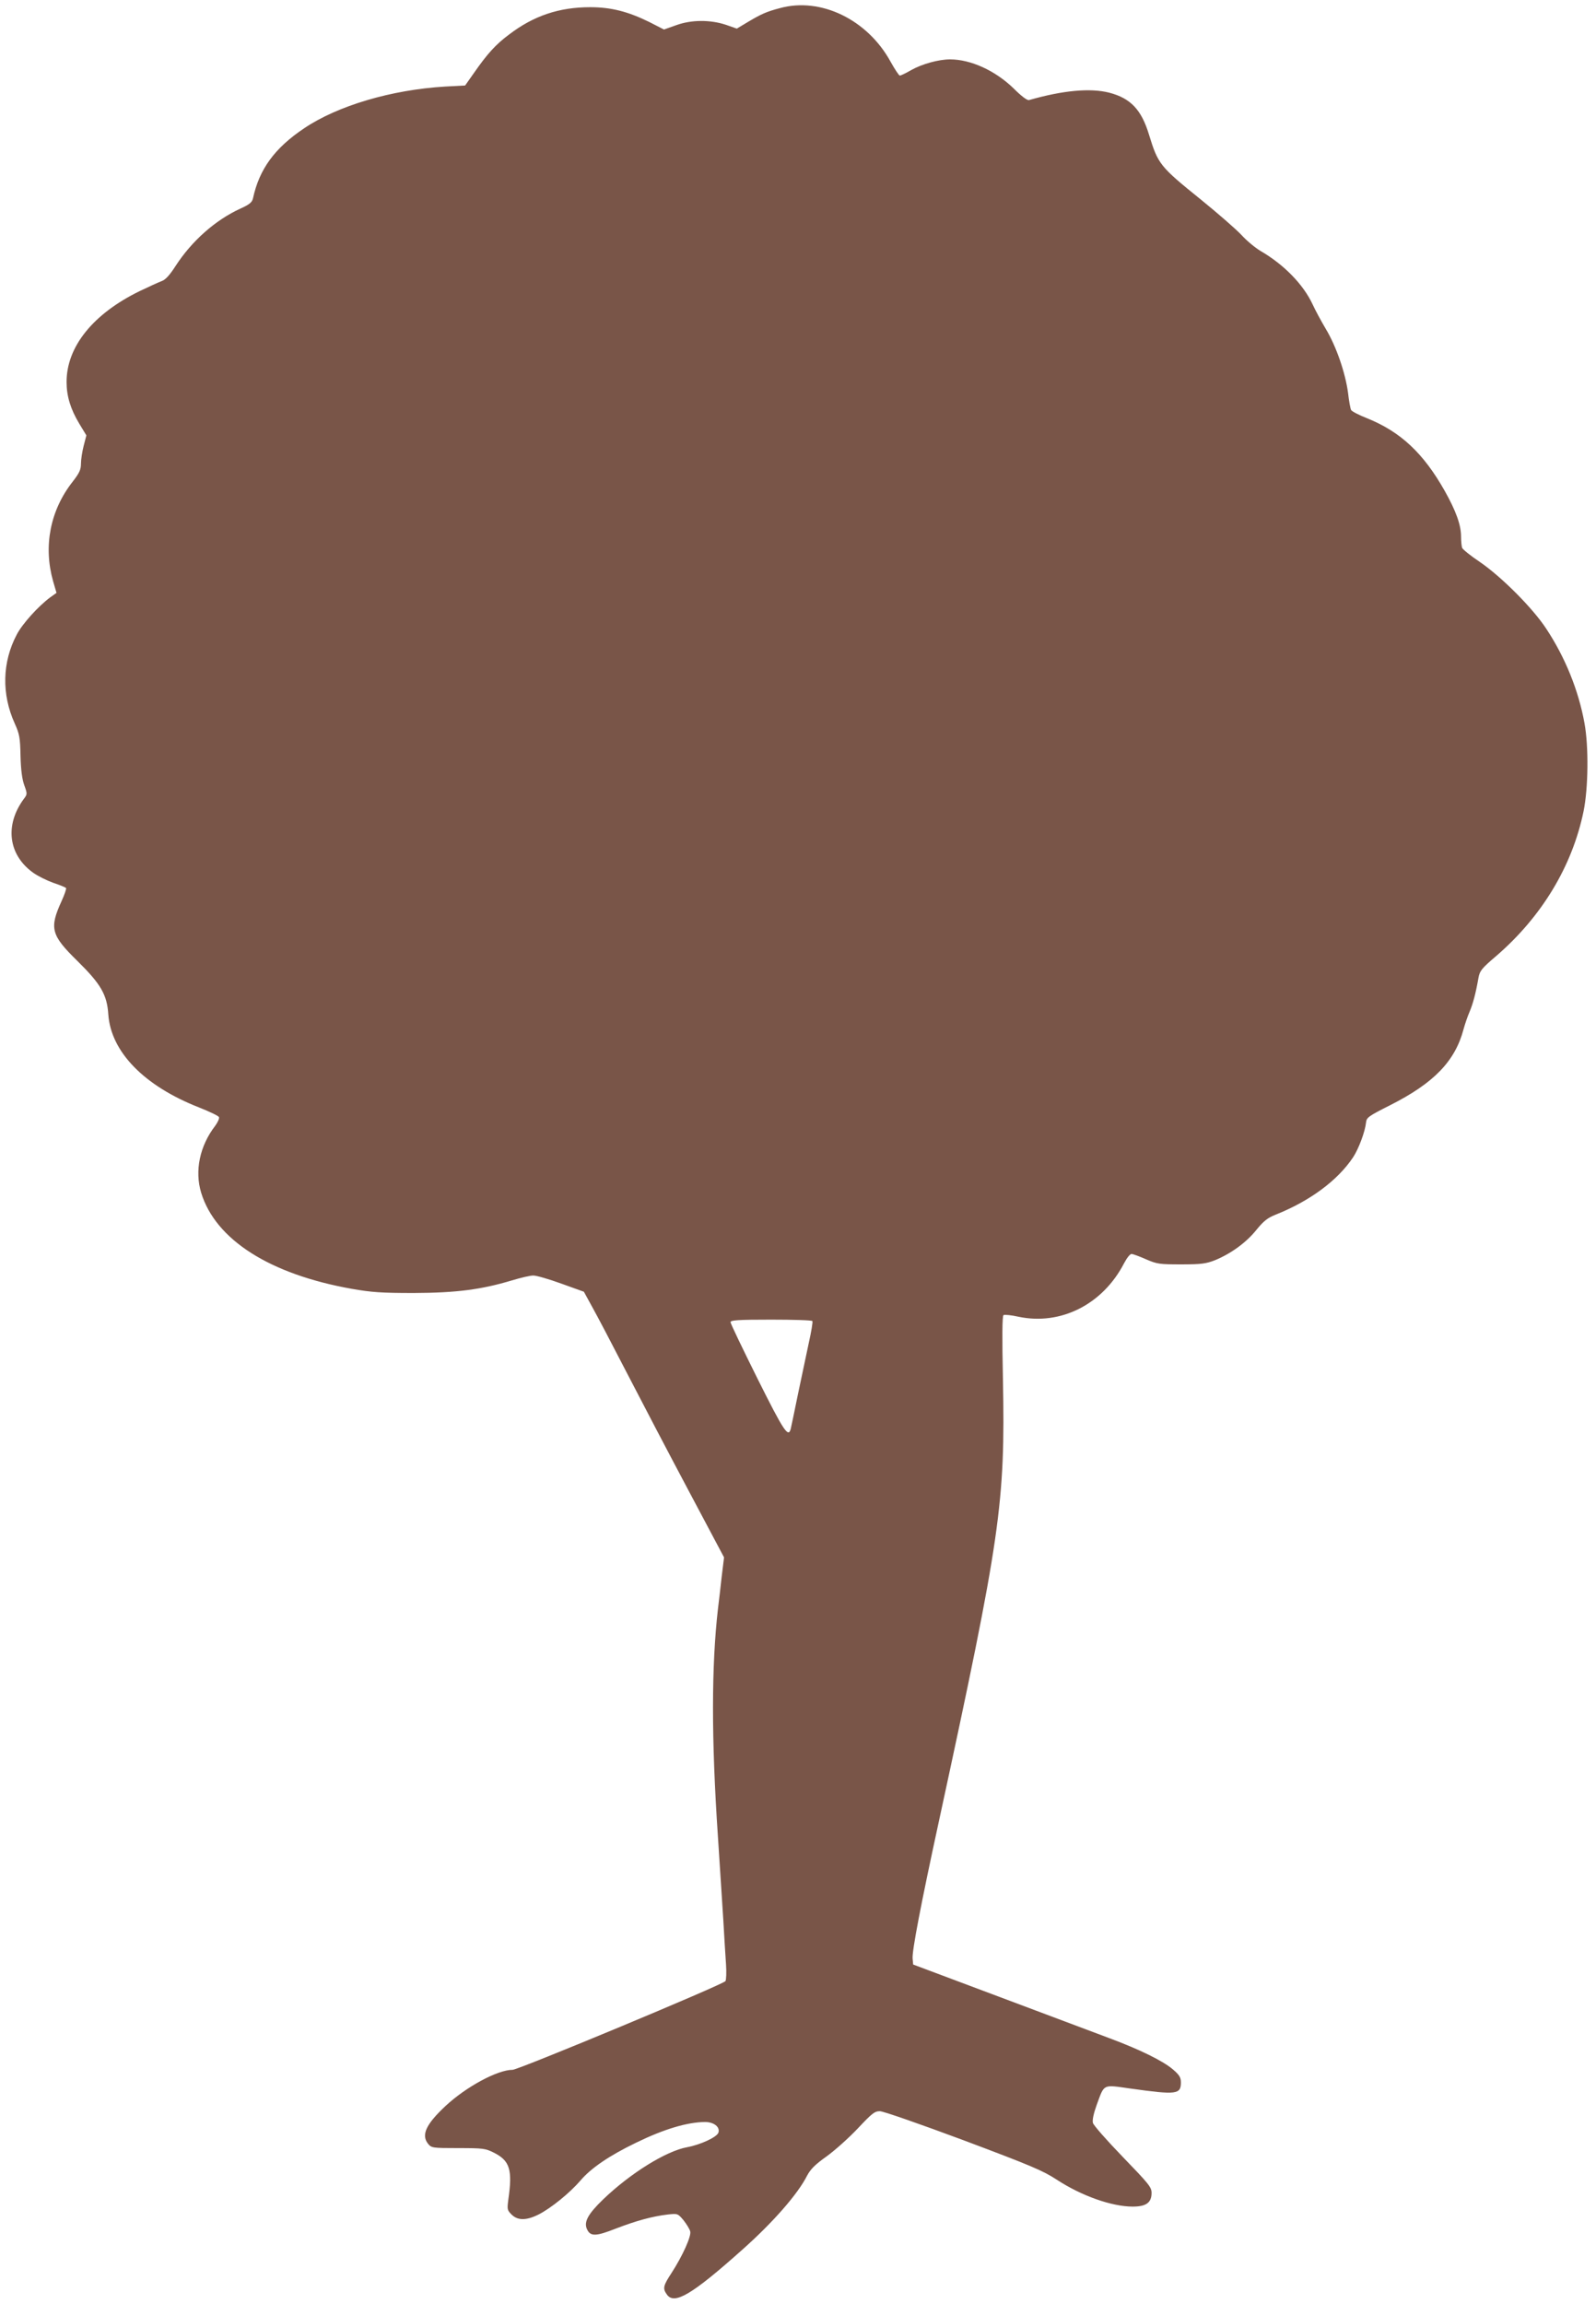<?xml version="1.0" standalone="no"?>
<!DOCTYPE svg PUBLIC "-//W3C//DTD SVG 20010904//EN"
 "http://www.w3.org/TR/2001/REC-SVG-20010904/DTD/svg10.dtd">
<svg version="1.0" xmlns="http://www.w3.org/2000/svg"
 width="887pt" height="1280pt" viewBox="0 0 887 1280"
 preserveAspectRatio="xMidYMid meet">
<g transform="translate(0,1280) scale(0.1,-0.1)"
fill="#795548" stroke="none">
<path d="M4335 12755 c-76 -20 -104 -33 -175 -75 l-65 -39 -60 21 c-87 29
-192 29 -277 -2 l-68 -24 -82 42 c-118 58 -212 82 -328 82 -173 0 -315 -48
-451 -152 -74 -55 -120 -106 -194 -212 l-50 -71 -112 -6 c-298 -18 -596 -106
-783 -232 -164 -110 -249 -227 -284 -389 -5 -22 -19 -34 -70 -57 -138 -63
-270 -179 -361 -320 -33 -51 -56 -76 -77 -83 -16 -6 -71 -31 -121 -55 -259
-126 -407 -309 -407 -505 0 -79 22 -151 70 -231 l40 -66 -15 -58 c-8 -31 -15
-76 -15 -98 0 -34 -8 -52 -46 -101 -125 -159 -164 -358 -109 -553 l19 -65 -35
-25 c-66 -49 -155 -147 -186 -207 -81 -153 -85 -331 -11 -494 26 -58 30 -77
32 -180 2 -78 9 -130 21 -163 17 -47 17 -50 -2 -75 -108 -146 -87 -311 50
-410 26 -19 77 -44 113 -57 36 -12 68 -25 71 -29 3 -3 -8 -36 -25 -73 -69
-151 -58 -189 88 -332 130 -128 165 -187 172 -298 15 -207 198 -396 504 -516
58 -23 109 -47 111 -54 3 -7 -7 -29 -21 -48 -86 -112 -115 -250 -78 -372 80
-261 381 -453 838 -534 109 -19 163 -23 344 -23 238 1 375 19 545 70 50 15
104 28 120 27 17 0 86 -20 155 -45 l125 -45 46 -84 c26 -46 113 -212 194 -369
81 -157 235 -451 343 -654 l196 -369 -13 -106 c-6 -58 -16 -140 -21 -181 -36
-316 -37 -719 0 -1265 11 -165 24 -374 30 -465 5 -91 12 -201 15 -245 3 -44 1
-85 -3 -92 -12 -19 -1151 -493 -1183 -493 -84 0 -258 -94 -373 -201 -109 -102
-136 -161 -97 -210 19 -23 24 -24 168 -24 138 0 151 -2 197 -25 90 -45 105
-95 81 -262 -7 -53 -6 -58 18 -82 34 -34 82 -34 150 0 69 35 174 120 234 190
58 68 159 137 308 209 156 76 284 114 383 115 49 0 84 -27 75 -58 -6 -25 -99
-68 -174 -82 -117 -21 -316 -145 -467 -290 -84 -81 -108 -125 -90 -165 19 -42
49 -41 161 3 112 43 202 68 288 78 55 6 56 6 88 -32 17 -22 34 -49 37 -62 7
-26 -42 -135 -104 -231 -46 -70 -50 -86 -26 -119 41 -60 140 -1 420 249 171
152 308 309 359 410 19 36 44 62 109 108 47 34 125 104 174 156 78 83 93 95
122 95 19 0 222 -71 464 -161 378 -142 442 -169 520 -220 136 -89 305 -149
421 -149 75 0 105 22 105 76 0 32 -15 50 -160 200 -88 91 -163 176 -166 189
-4 16 4 53 21 100 44 119 31 113 187 91 257 -36 281 -33 281 34 0 27 -8 41
-43 71 -55 48 -186 112 -355 175 -71 27 -346 130 -610 229 l-480 180 -3 33
c-4 40 45 298 148 772 342 1580 367 1756 354 2446 -5 234 -4 353 3 357 6 4 44
0 84 -9 235 -49 468 69 586 297 17 32 34 53 43 52 8 -1 44 -14 80 -30 60 -26
74 -28 195 -28 112 0 138 4 187 23 88 36 174 98 230 168 41 50 62 67 107 85
191 76 345 190 431 319 31 47 67 143 72 194 3 27 14 35 133 95 244 123 362
245 409 423 8 29 23 73 34 98 18 43 33 97 49 188 7 38 18 52 98 120 253 218
423 499 486 805 26 128 29 358 5 489 -33 182 -107 365 -212 524 -75 115 -250
290 -370 372 -51 34 -94 69 -98 78 -3 8 -6 37 -6 63 0 64 -28 142 -91 254
-118 209 -245 328 -431 403 -46 18 -86 39 -89 46 -4 7 -12 50 -17 95 -15 112
-66 260 -124 356 -26 44 -59 105 -73 136 -52 111 -159 221 -290 297 -27 16
-75 55 -105 88 -30 32 -132 121 -227 198 -227 183 -237 196 -287 359 -42 139
-102 203 -221 234 -106 27 -257 13 -446 -41 -10 -3 -43 22 -86 65 -102 99
-238 161 -353 161 -63 0 -155 -25 -217 -60 -29 -17 -57 -30 -62 -30 -5 0 -28
35 -52 78 -128 233 -387 359 -614 297z m180 -7295 c3 -4 -6 -59 -20 -121 -13
-63 -40 -190 -60 -284 -19 -93 -37 -180 -40 -192 -13 -55 -38 -17 -185 277
-82 165 -150 306 -150 314 0 11 40 14 225 14 124 0 227 -3 230 -8z"/>
</g>
</svg>
